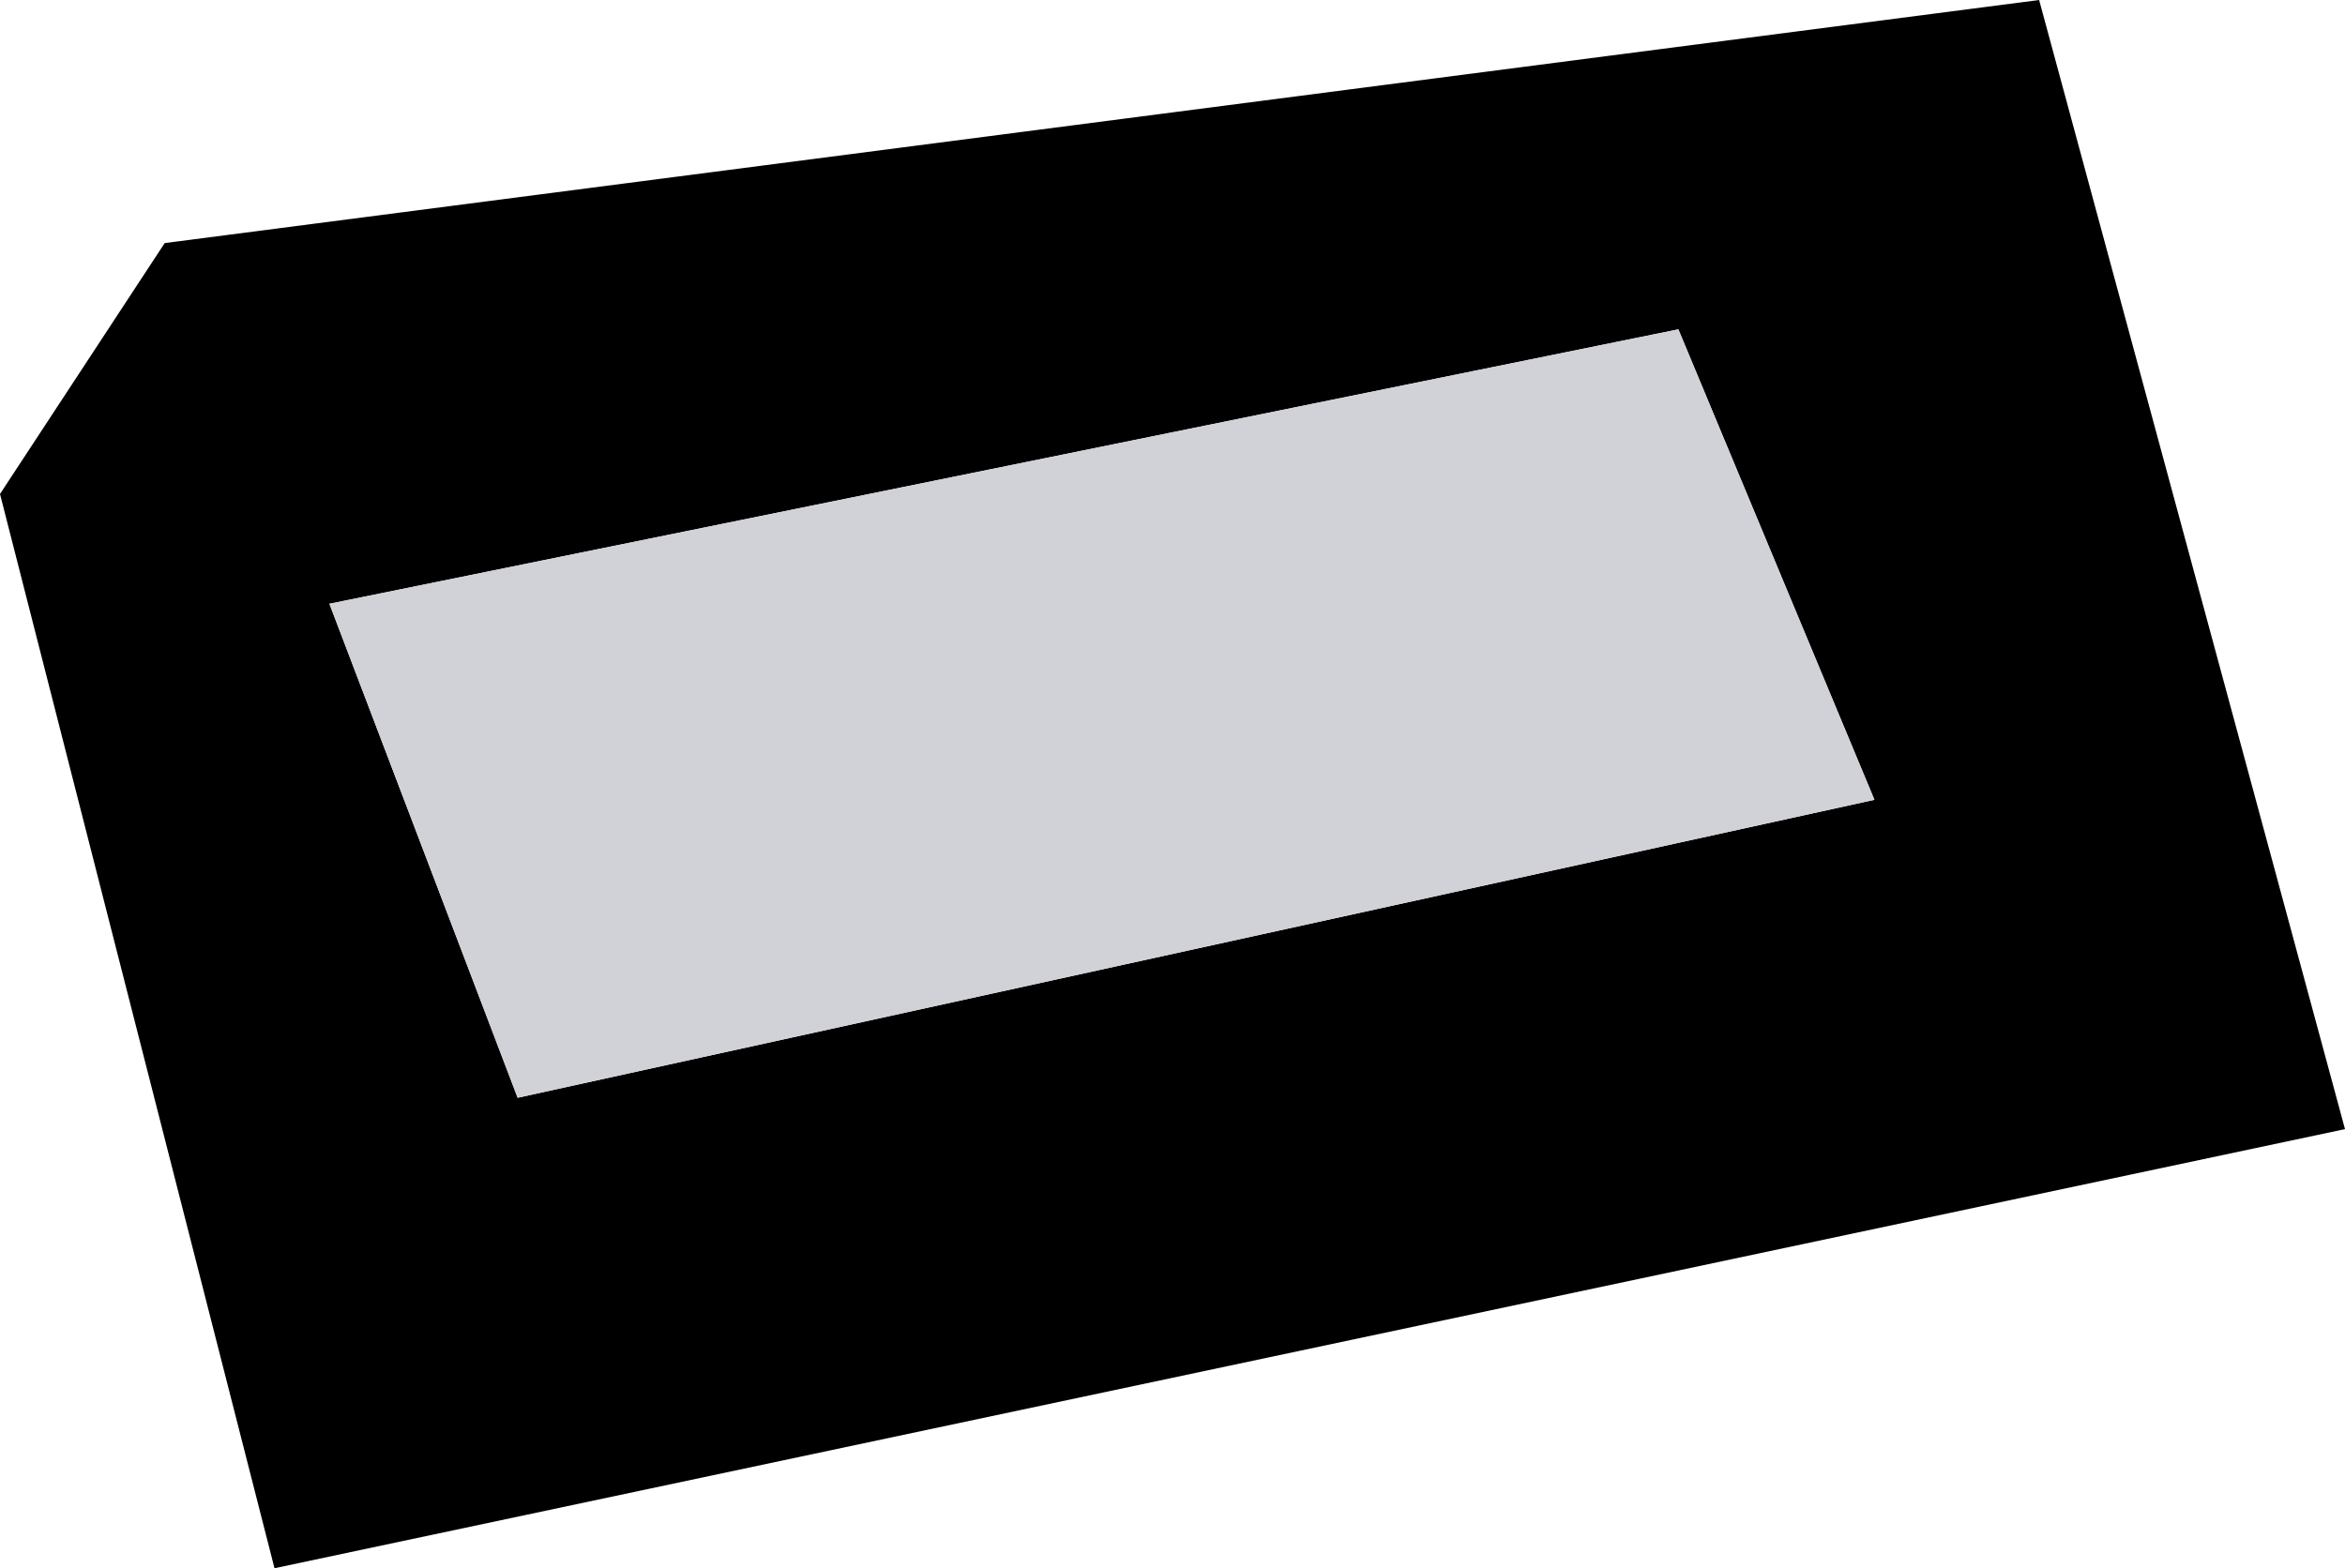 <?xml version="1.0" encoding="UTF-8" standalone="no"?>
<svg xmlns:xlink="http://www.w3.org/1999/xlink" height="10.0px" width="14.95px" xmlns="http://www.w3.org/2000/svg">
  <g transform="matrix(1.0, 0.0, 0.0, 1.0, 7.5, 5.0)">
    <path d="M-7.5 -1.85 L-6.45 -3.45 5.5 -5.0 7.45 2.2 -5.75 5.0 -7.5 -1.85 M-5.4 -1.15 L-4.2 2.0 4.45 0.1 3.2 -2.9 -5.4 -1.15" fill="#000000" fill-rule="evenodd" stroke="none"/>
    <path d="M-5.4 -1.15 L3.2 -2.9 4.45 0.1 -4.2 2.0 -5.4 -1.15" fill="#d1d1d8" fill-rule="evenodd" stroke="none"/>
  </g>
</svg>
